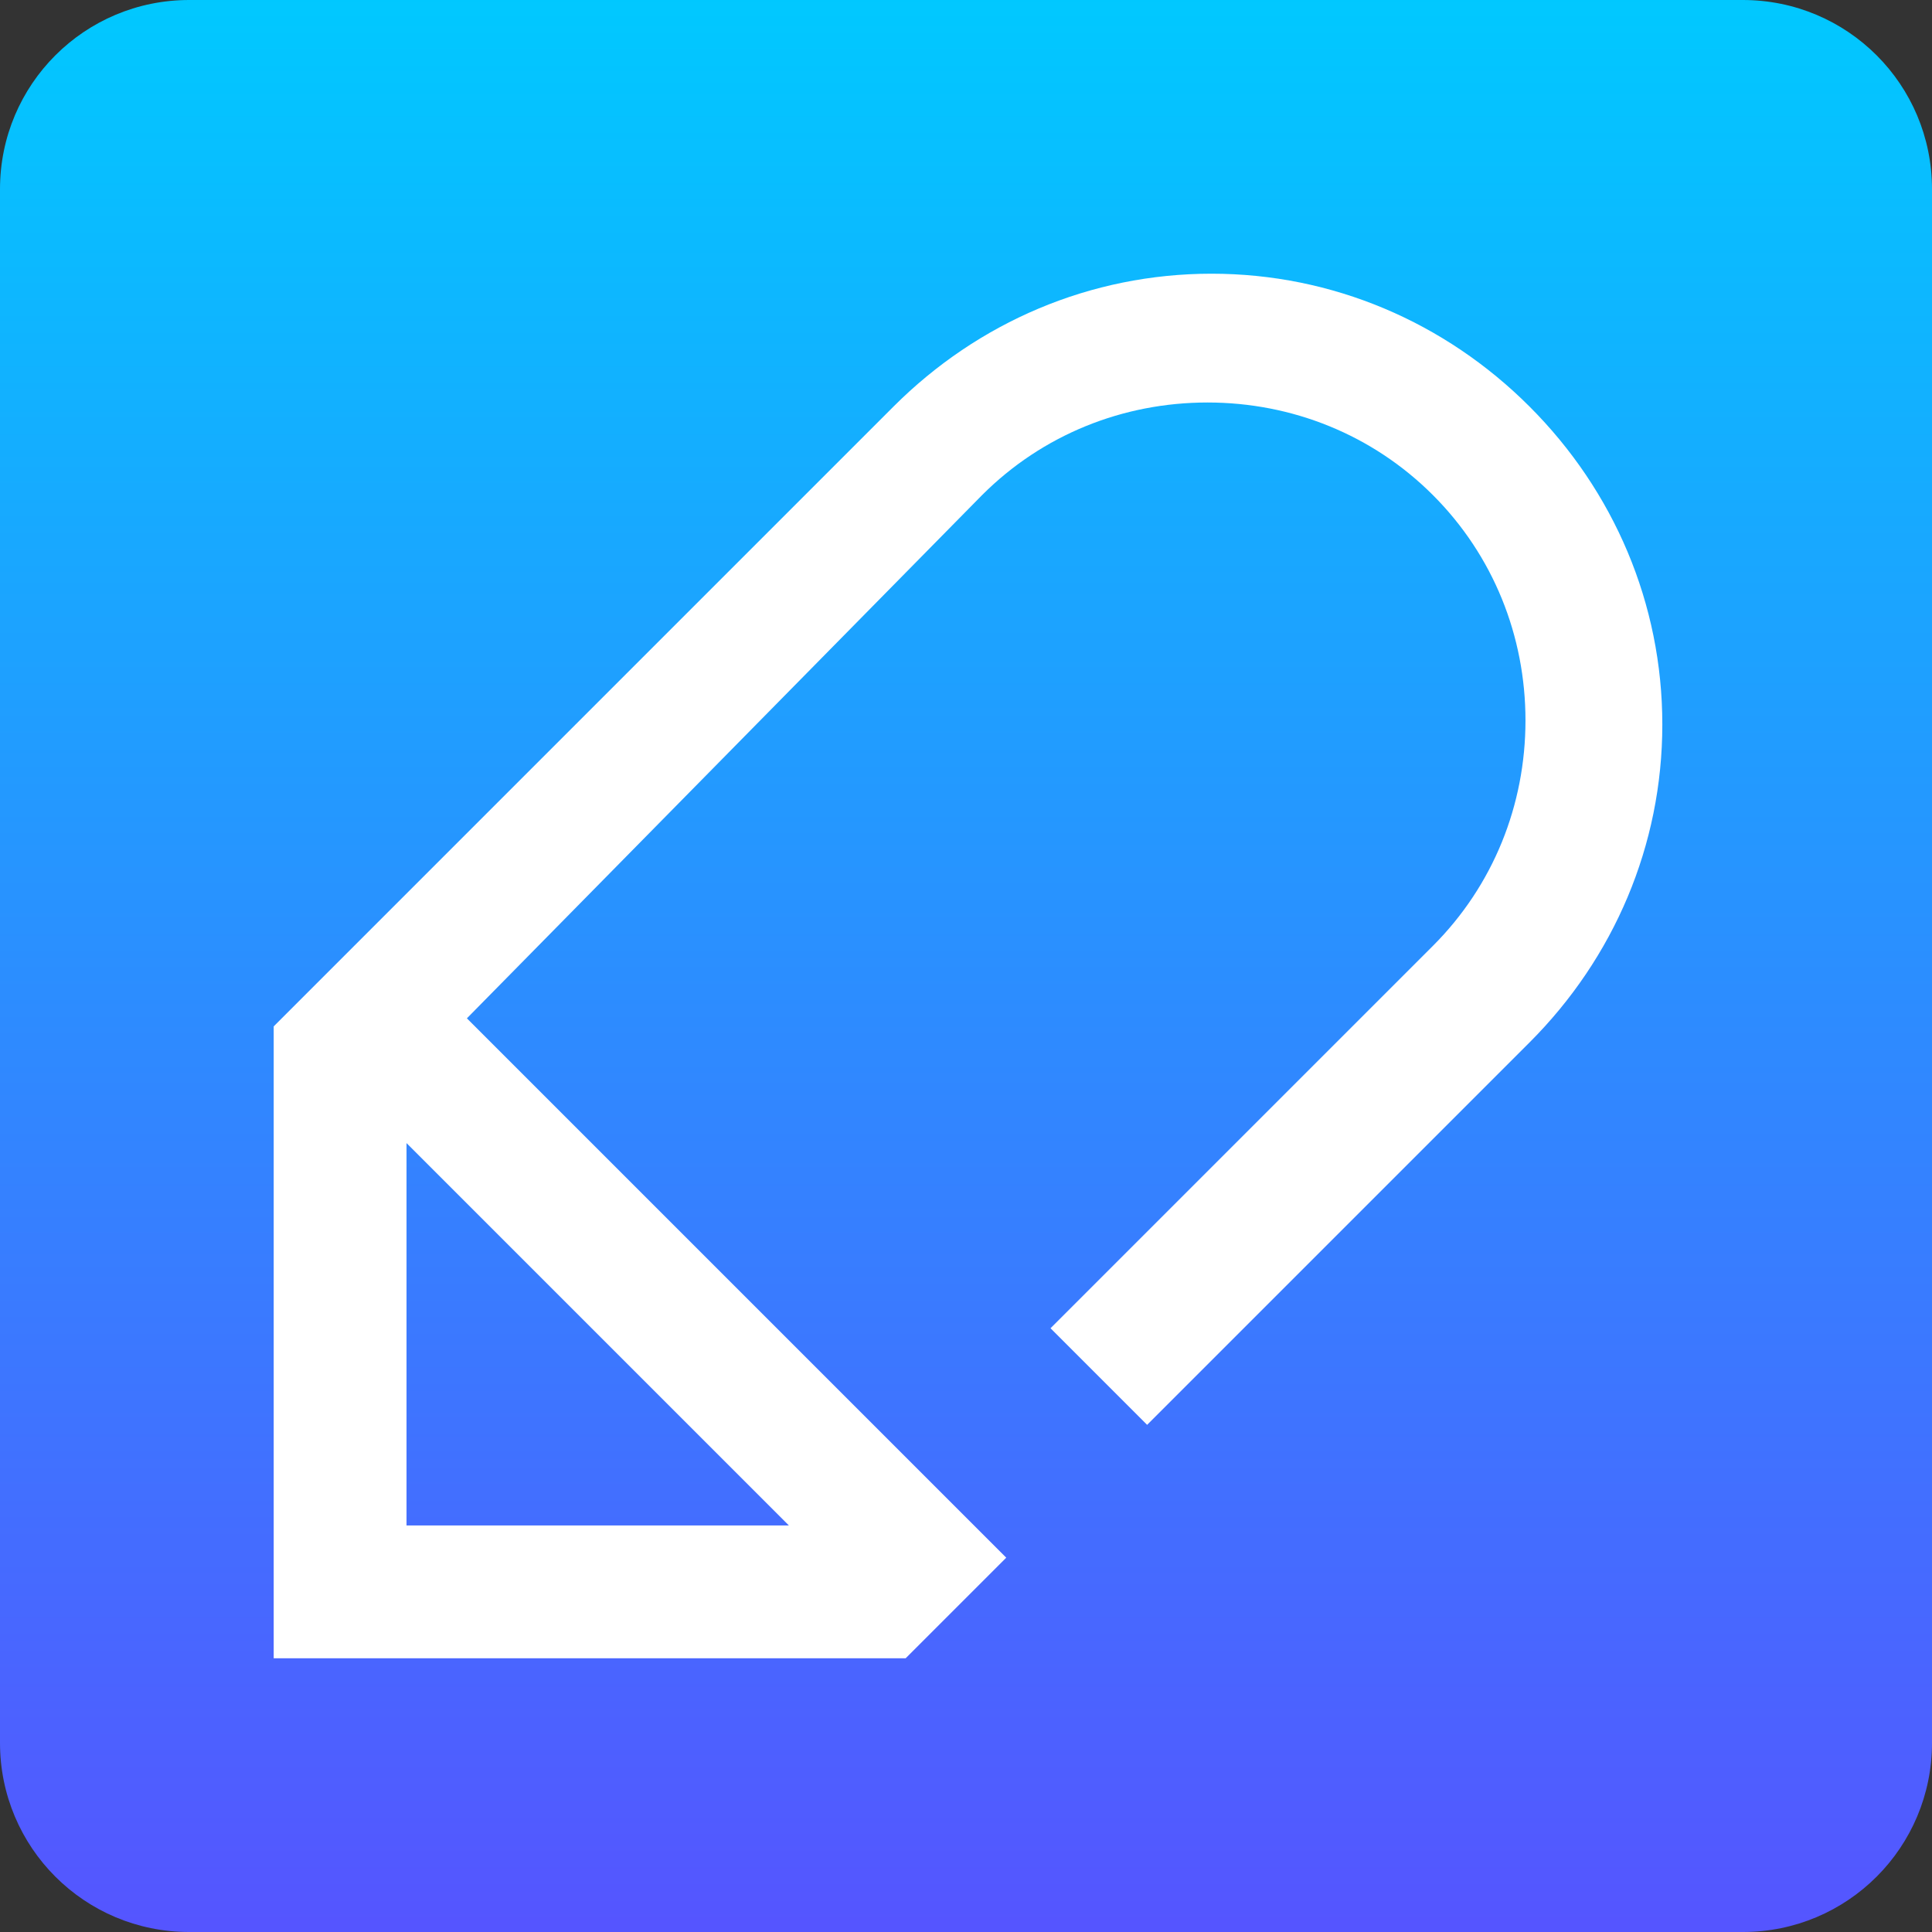 <?xml version="1.0" encoding="utf-8"?>
<!-- Generator: Adobe Illustrator 27.0.0, SVG Export Plug-In . SVG Version: 6.00 Build 0)  -->
<svg version="1.1" id="Layer_1" xmlns="http://www.w3.org/2000/svg" xmlns:xlink="http://www.w3.org/1999/xlink" x="0px" y="0px"
	 viewBox="0 0 48 48" style="enable-background:new 0 0 48 48;" xml:space="preserve">
<rect x="0" y="0" width="48" height="48" fill="#333333" stroke="none"/>
<style type="text/css">
	.st0{fill:url(#SVGID_1_);}
	.st1{fill:#FFFFFF;}
</style>
<linearGradient id="SVGID_1_" gradientUnits="userSpaceOnUse" x1="24" y1="-0.213" x2="24" y2="47.84">
	<stop  offset="0" style="stop-color:#00C9FF"/>
	<stop  offset="1" style="stop-color:#5555FF"/>
</linearGradient>
<path class="st0" d="M43.3,48H4.7C2.1,48,0,45.9,0,43.3V4.7C0,2.1,2.1,0,4.7,0h38.6C45.9,0,48,2.1,48,4.7v38.6
	C48,45.9,45.9,48,43.3,48z"/>
<g>
	<path class="st1" d="M6.8,41.2V25.5l15.4-15.4c2.1-2.1,4.9-3.3,7.9-3.3c3,0,5.8,1.2,7.9,3.3c2.1,2.1,3.3,4.9,3.3,7.9
		c0,3-1.2,5.8-3.3,7.9l-9.5,9.5L26.1,33l9.5-9.5c1.5-1.5,2.3-3.5,2.3-5.6c0-2.1-0.8-4.1-2.3-5.6c-1.5-1.5-3.5-2.3-5.6-2.3
		s-4.1,0.8-5.6,2.3L11.6,25.3L25,38.7l-2.5,2.5H6.8z M10.1,37.9h9.5l-9.5-9.5V37.9z"/>
</g>
</svg>
